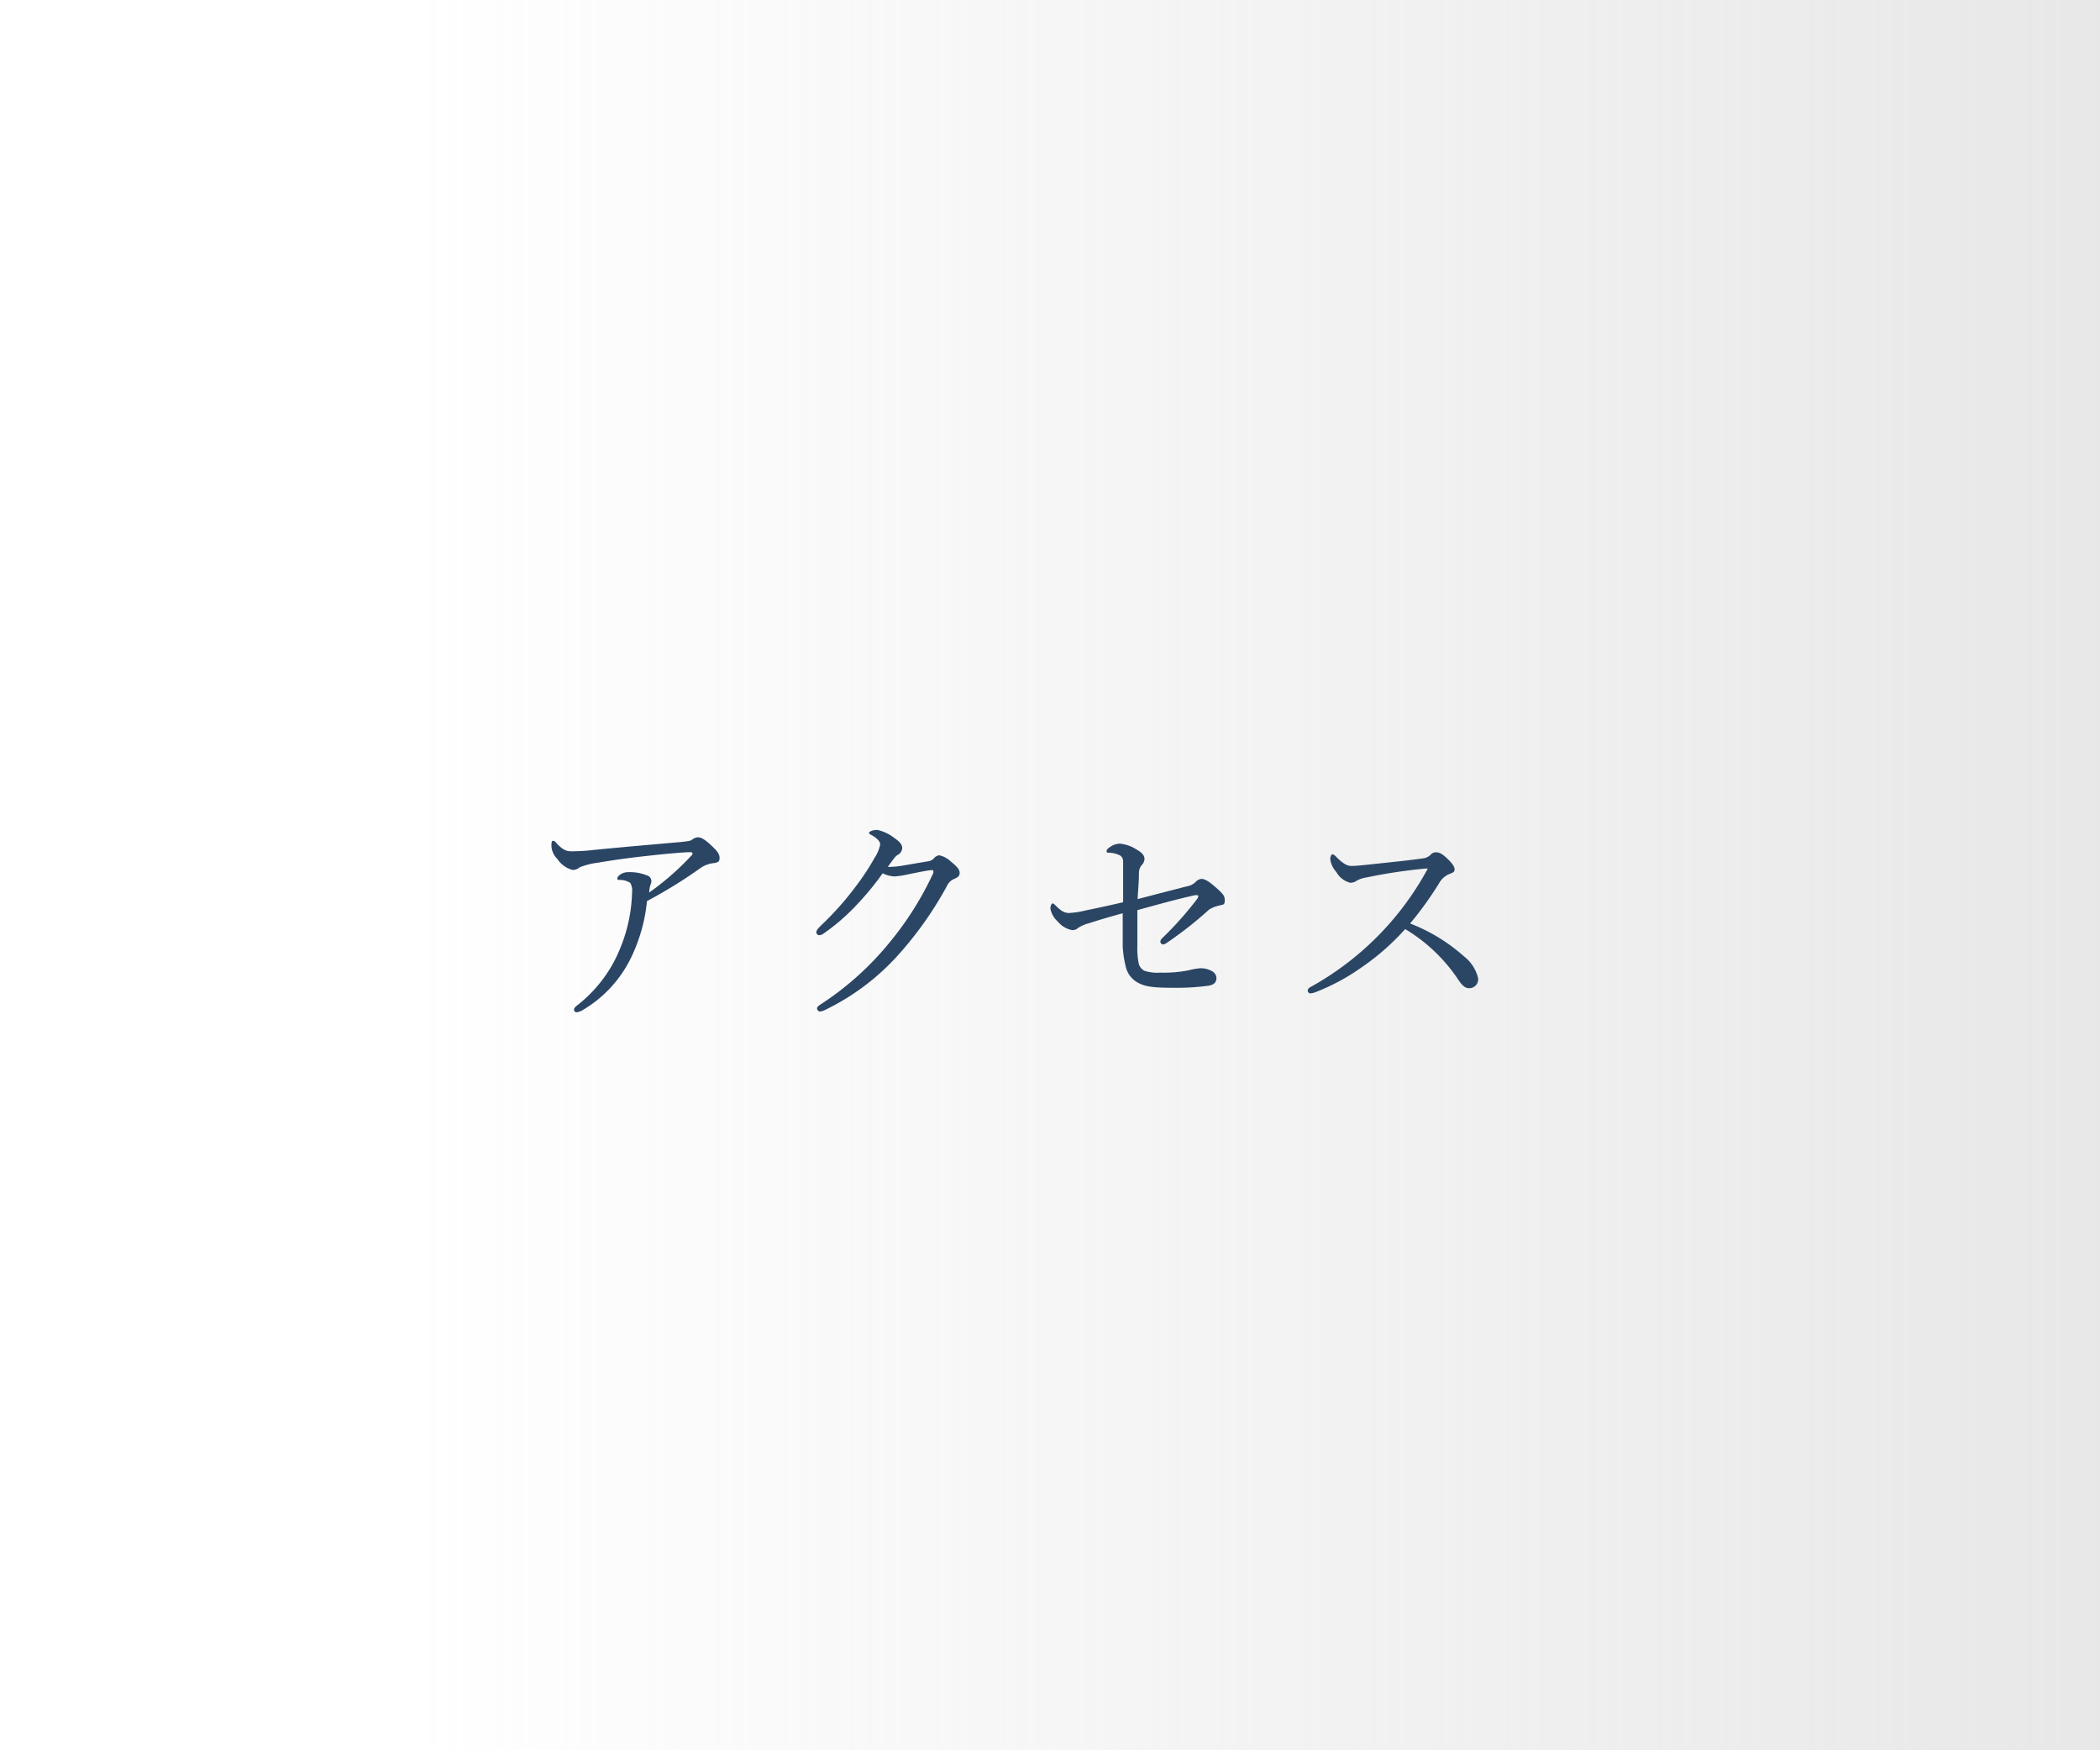 <svg xmlns="http://www.w3.org/2000/svg" xmlns:xlink="http://www.w3.org/1999/xlink" viewBox="0 0 162 135"><defs><style>.cls-1{fill:#fff;}.cls-2{opacity:0.7;fill:url(#名称未設定グラデーション_23);}.cls-3{fill:#2b4664;}</style><linearGradient id="名称未設定グラデーション_23" x1="31.17" y1="67.5" x2="262.75" y2="67.5" gradientUnits="userSpaceOnUse"><stop offset="0" stop-color="#c4c4c4" stop-opacity="0"/><stop offset="1" stop-color="#c4c4c4"/></linearGradient></defs><g id="レイヤー_2" data-name="レイヤー 2"><g id="contents"><rect class="cls-1" width="162" height="135"/><rect class="cls-2" width="162" height="135"/><path class="cls-3" d="M48.82,73.57A9.52,9.52,0,0,1,45,77.88a1.28,1.28,0,0,1-.52.2.21.21,0,0,1-.2-.2c0-.11.07-.2.25-.34a10.54,10.54,0,0,0,3.35-4.49,12,12,0,0,0,.88-4.25,1.14,1.14,0,0,0-.14-.7,1.42,1.42,0,0,0-.83-.23c-.1,0-.17,0-.17-.11s.12-.24.28-.34a1.14,1.14,0,0,1,.61-.15,3.47,3.47,0,0,1,1.37.24.47.47,0,0,1,.37.48,1.06,1.06,0,0,1-.09.31,2.72,2.72,0,0,0-.08.54A20.88,20.88,0,0,0,53.33,66a.23.23,0,0,0,.09-.19c0-.06-.07-.08-.21-.08-.51,0-2.11.15-3.5.31-1.21.13-2.48.31-3.58.5a5.55,5.55,0,0,0-1.42.36.8.8,0,0,1-.53.2A2,2,0,0,1,43,66.26a1.52,1.52,0,0,1-.46-1c0-.21,0-.41.12-.41s.2.09.28.2c.48.5.74.61,1.14.61a14.86,14.86,0,0,0,1.78-.11c2.23-.22,4.48-.41,6.71-.61.51-.06.66-.07.8-.16a.84.84,0,0,1,.46-.2c.26,0,.56.18,1,.59s.68.67.68,1-.17.36-.51.41a2.15,2.15,0,0,0-1,.4,36.84,36.84,0,0,1-4.09,2.52A12.89,12.89,0,0,1,48.82,73.57Z"/><path class="cls-3" d="M66.07,69.81A15.8,15.8,0,0,1,63.54,72a.58.58,0,0,1-.33.13.22.22,0,0,1-.23-.25c0-.13.16-.31.4-.54a23,23,0,0,0,2.53-2.83,19.24,19.24,0,0,0,1.58-2.38,2.79,2.79,0,0,0,.41-1c0-.2-.18-.43-.63-.7-.13-.07-.23-.11-.23-.2s.31-.22.63-.22a3.23,3.23,0,0,1,1.33.63c.42.29.6.51.6.78a.63.63,0,0,1-.35.52c-.18.11-.26.23-.76.92a.9.9,0,0,0,.23,0,6.77,6.77,0,0,0,1-.11l1.94-.33a.73.73,0,0,0,.4-.23.58.58,0,0,1,.4-.22,1.83,1.83,0,0,1,.9.49c.4.32.67.58.67.86s-.18.36-.41.47a1,1,0,0,0-.56.53,27.83,27.83,0,0,1-3.55,5.09,18.25,18.25,0,0,1-5.93,4.52,1,1,0,0,1-.34.09.26.26,0,0,1-.21-.23c0-.11.07-.18.23-.29A23.09,23.09,0,0,0,68.7,72.6,24.56,24.56,0,0,0,72,67.33a.56.56,0,0,0,0-.15.09.09,0,0,0-.09-.07c-.26,0-1.23.2-1.91.34a6.5,6.5,0,0,1-1,.15,2.42,2.42,0,0,1-.91-.24A21.87,21.87,0,0,1,66.07,69.81Z"/><path class="cls-3" d="M91.53,68.37a1.3,1.3,0,0,0,.68-.32.72.72,0,0,1,.46-.26c.24,0,.53.13,1.16.69s.65.67.65,1-.14.29-.41.36a2.57,2.57,0,0,0-.79.31A29.28,29.28,0,0,1,90,72.73a.62.62,0,0,1-.29.12.25.25,0,0,1-.2-.23.44.44,0,0,1,.16-.27,26.45,26.45,0,0,0,2.67-3,.46.46,0,0,0,.1-.23s0-.07-.08-.07a.68.68,0,0,0-.2,0c-1.42.32-2.79.7-4.42,1.15,0,.79,0,1.74,0,2.75a5.77,5.77,0,0,0,.11,1.39.86.86,0,0,0,.44.54,3.3,3.3,0,0,0,1.23.14,9.81,9.81,0,0,0,2.17-.18,6,6,0,0,1,.9-.16,1.82,1.82,0,0,1,.95.25.62.62,0,0,1,.3.51c0,.36-.25.54-.64.59a17.88,17.88,0,0,1-2.42.16c-1.86,0-2.46-.07-3.11-.46a1.89,1.89,0,0,1-.84-1.23A8.19,8.19,0,0,1,86.61,73c0-.94,0-1.59,0-2.56-.91.25-1.84.52-2.6.77a2.73,2.73,0,0,0-.84.36.62.62,0,0,1-.46.17,1.86,1.86,0,0,1-1.1-.65,1.81,1.81,0,0,1-.58-1c0-.23.1-.41.17-.41s.14.07.28.21c.37.36.62.53,1,.53a7,7,0,0,0,1.28-.2c.88-.18,1.81-.38,2.88-.63,0-1.41,0-2.52,0-3.12a.55.55,0,0,0-.22-.48,2,2,0,0,0-.89-.22c-.12,0-.16,0-.16-.13s.12-.21.25-.3a1.37,1.37,0,0,1,.75-.27,2.85,2.85,0,0,1,1.3.45c.42.23.62.47.62.72a.71.71,0,0,1-.23.5,1,1,0,0,0-.2.61c0,.76-.07,1.28-.1,2C89.35,68.93,90.49,68.64,91.53,68.37Z"/><path class="cls-3" d="M112.94,73.77a3,3,0,0,1,1.09,1.7.69.69,0,0,1-.72.75c-.24,0-.47-.16-.75-.56a12.88,12.88,0,0,0-4.16-4,18.75,18.75,0,0,1-3.43,3,16.33,16.33,0,0,1-3.42,1.84,1.46,1.46,0,0,1-.48.12.22.22,0,0,1-.19-.21.33.33,0,0,1,.18-.26,22.82,22.82,0,0,0,9-9,.3.3,0,0,0,.07-.16s0,0-.14,0a40.52,40.52,0,0,0-4.58.69,2.23,2.23,0,0,0-.72.23.87.87,0,0,1-.51.18,1.69,1.69,0,0,1-1.09-.83,1.81,1.81,0,0,1-.47-1c0-.18.09-.37.17-.37a.61.61,0,0,1,.3.21c.46.45.78.69,1.16.69s.88-.06,1.39-.11c1.37-.15,2.83-.29,4.11-.47a1,1,0,0,0,.6-.27.53.53,0,0,1,.42-.2c.26,0,.45.09.82.43s.62.65.62.87-.09.25-.44.39a1.59,1.59,0,0,0-.74.67,26.62,26.62,0,0,1-2.25,3.13A13.52,13.52,0,0,1,112.94,73.77Z"/></g></g></svg>